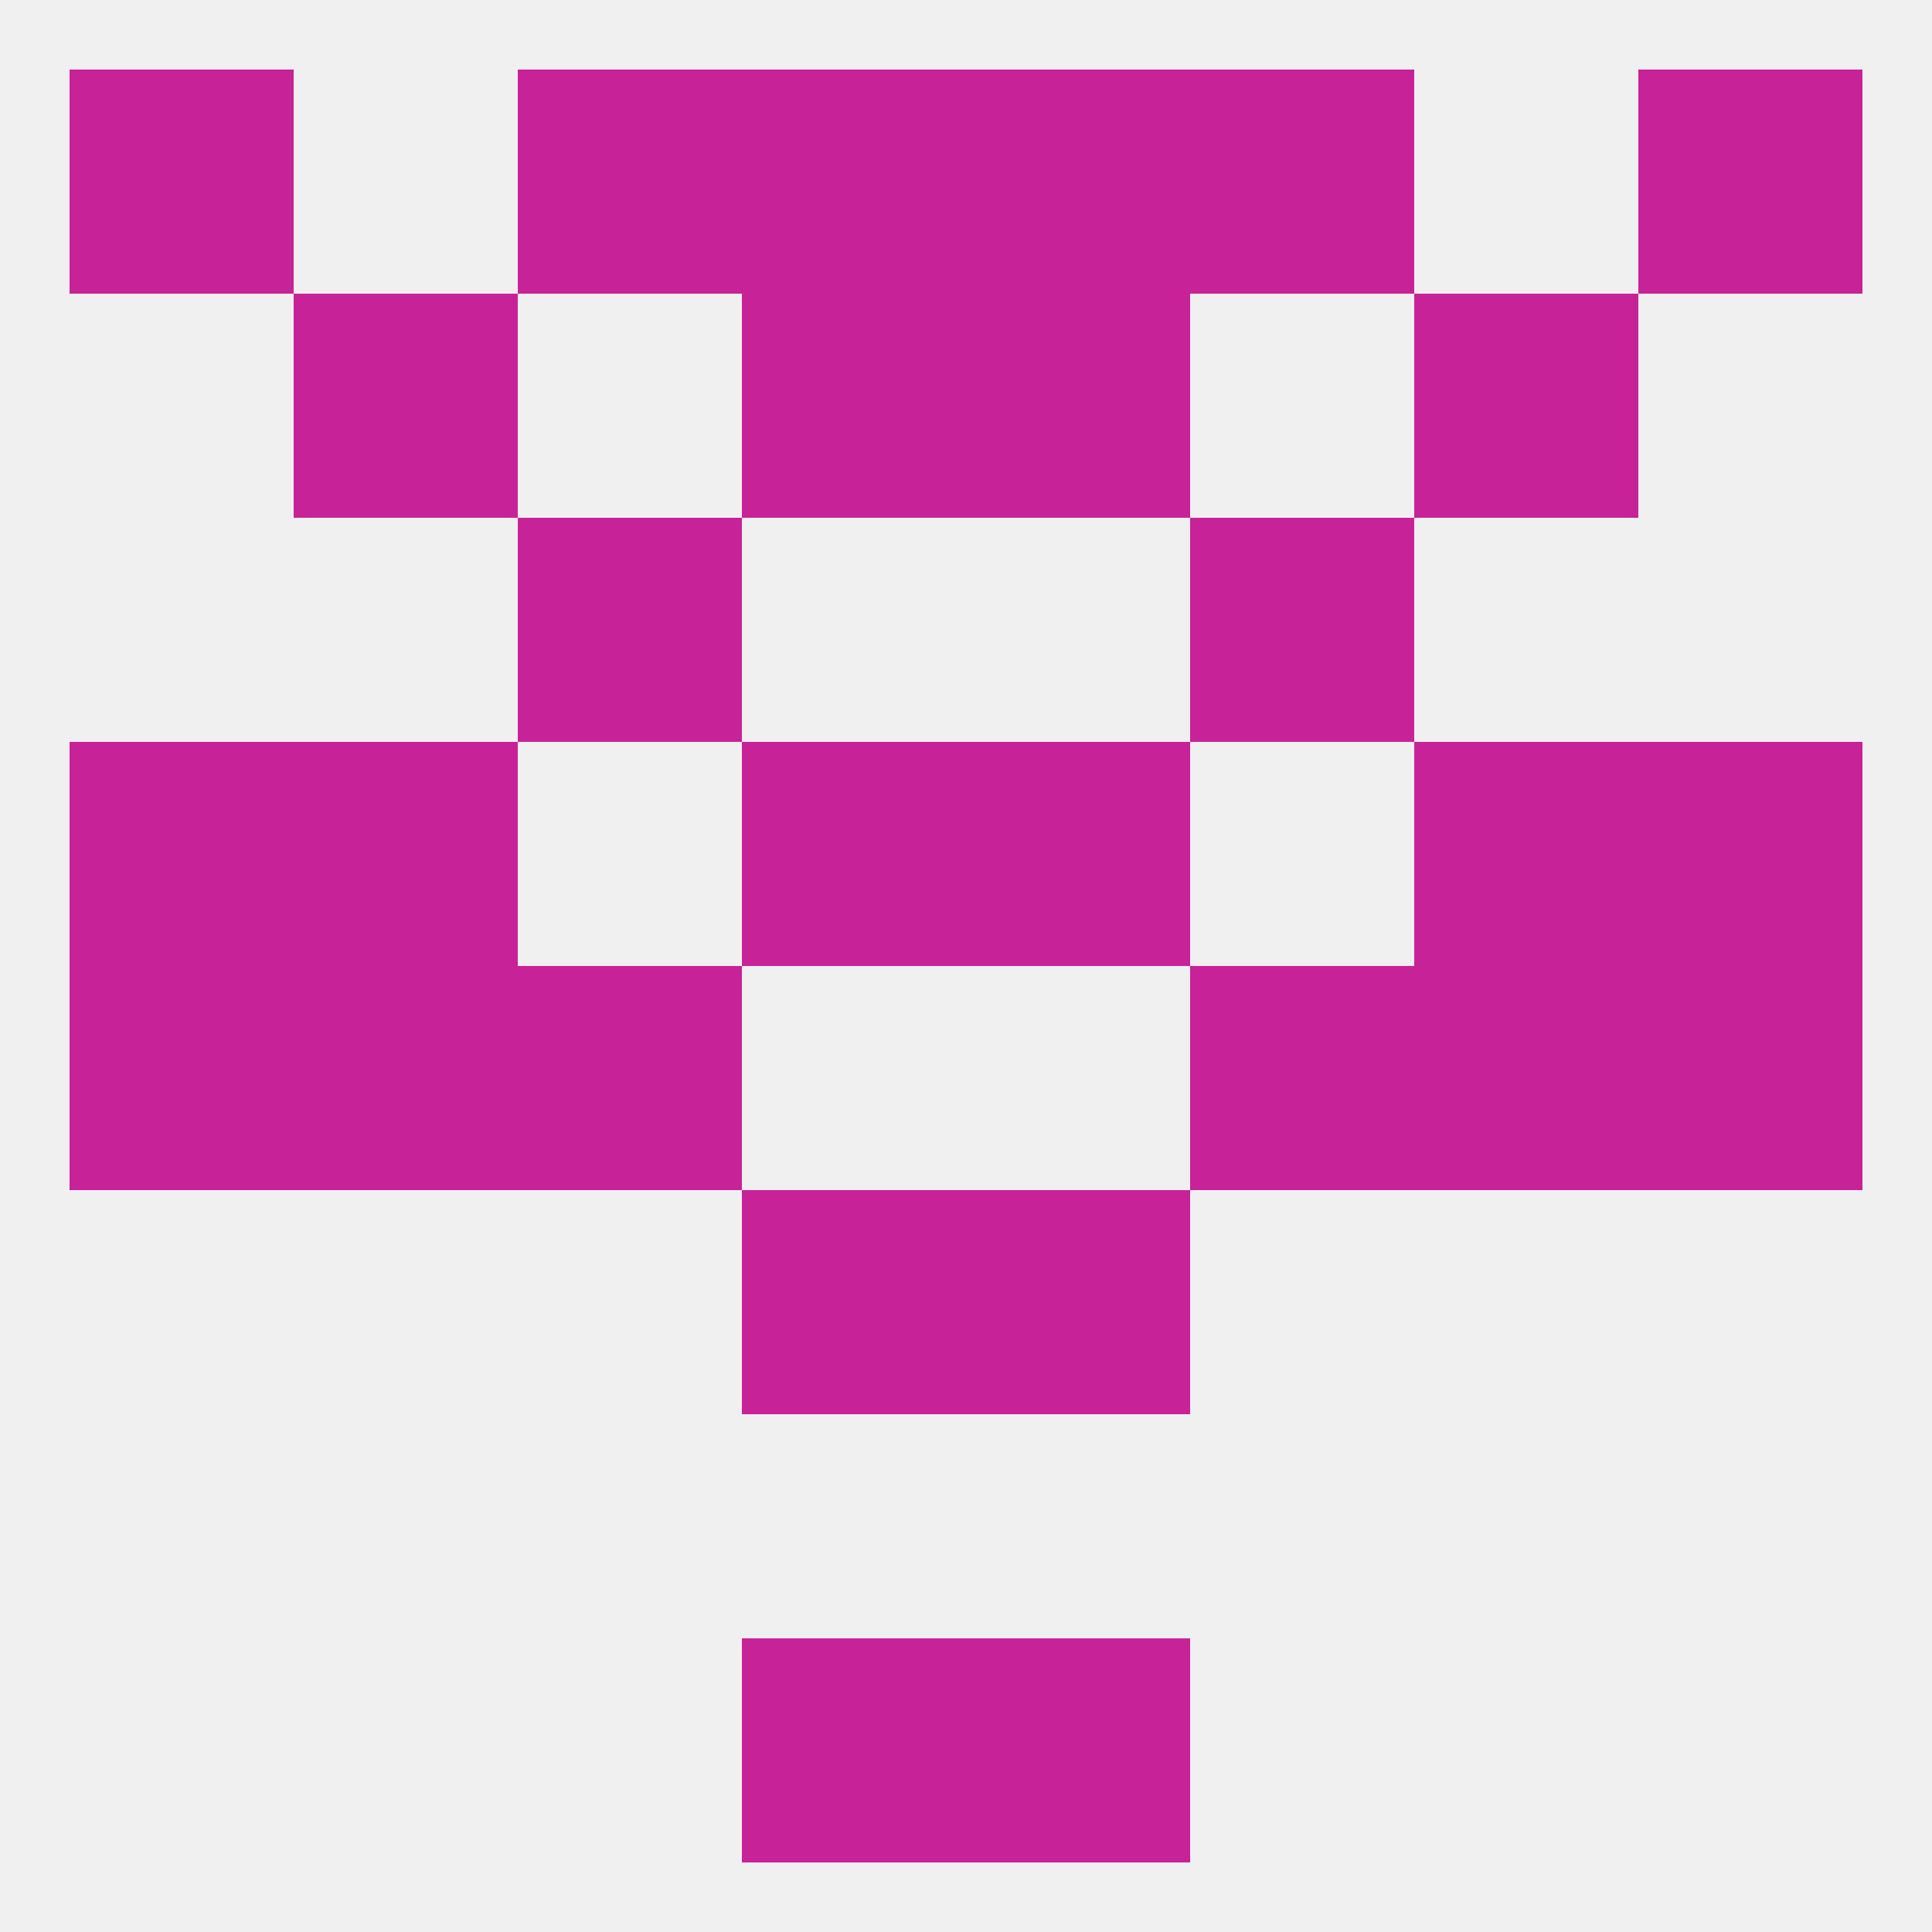 
<!--   <?xml version="1.0"?> -->
<svg version="1.1" baseprofile="full" xmlns="http://www.w3.org/2000/svg" xmlns:xlink="http://www.w3.org/1999/xlink" xmlns:ev="http://www.w3.org/2001/xml-events" width="250" height="250" viewBox="0 0 250 250" >
	<rect width="100%" height="100%" fill="rgba(240,240,240,255)"/>

	<rect x="212" y="9" width="29" height="29" fill="rgba(200,34,153,255)"/>
	<rect x="67" y="9" width="29" height="29" fill="rgba(200,34,153,255)"/>
	<rect x="154" y="9" width="29" height="29" fill="rgba(200,34,153,255)"/>
	<rect x="96" y="9" width="29" height="29" fill="rgba(200,34,153,255)"/>
	<rect x="125" y="9" width="29" height="29" fill="rgba(200,34,153,255)"/>
	<rect x="9" y="9" width="29" height="29" fill="rgba(200,34,153,255)"/>
	<rect x="96" y="212" width="29" height="29" fill="rgba(200,34,153,255)"/>
	<rect x="125" y="212" width="29" height="29" fill="rgba(200,34,153,255)"/>
	<rect x="38" y="125" width="29" height="29" fill="rgba(200,34,153,255)"/>
	<rect x="183" y="125" width="29" height="29" fill="rgba(200,34,153,255)"/>
	<rect x="67" y="125" width="29" height="29" fill="rgba(200,34,153,255)"/>
	<rect x="154" y="125" width="29" height="29" fill="rgba(200,34,153,255)"/>
	<rect x="9" y="125" width="29" height="29" fill="rgba(200,34,153,255)"/>
	<rect x="212" y="125" width="29" height="29" fill="rgba(200,34,153,255)"/>
	<rect x="125" y="96" width="29" height="29" fill="rgba(200,34,153,255)"/>
	<rect x="38" y="96" width="29" height="29" fill="rgba(200,34,153,255)"/>
	<rect x="183" y="96" width="29" height="29" fill="rgba(200,34,153,255)"/>
	<rect x="9" y="96" width="29" height="29" fill="rgba(200,34,153,255)"/>
	<rect x="212" y="96" width="29" height="29" fill="rgba(200,34,153,255)"/>
	<rect x="96" y="96" width="29" height="29" fill="rgba(200,34,153,255)"/>
	<rect x="96" y="154" width="29" height="29" fill="rgba(200,34,153,255)"/>
	<rect x="125" y="154" width="29" height="29" fill="rgba(200,34,153,255)"/>
	<rect x="67" y="67" width="29" height="29" fill="rgba(200,34,153,255)"/>
	<rect x="154" y="67" width="29" height="29" fill="rgba(200,34,153,255)"/>
	<rect x="96" y="38" width="29" height="29" fill="rgba(200,34,153,255)"/>
	<rect x="125" y="38" width="29" height="29" fill="rgba(200,34,153,255)"/>
	<rect x="38" y="38" width="29" height="29" fill="rgba(200,34,153,255)"/>
	<rect x="183" y="38" width="29" height="29" fill="rgba(200,34,153,255)"/>
</svg>